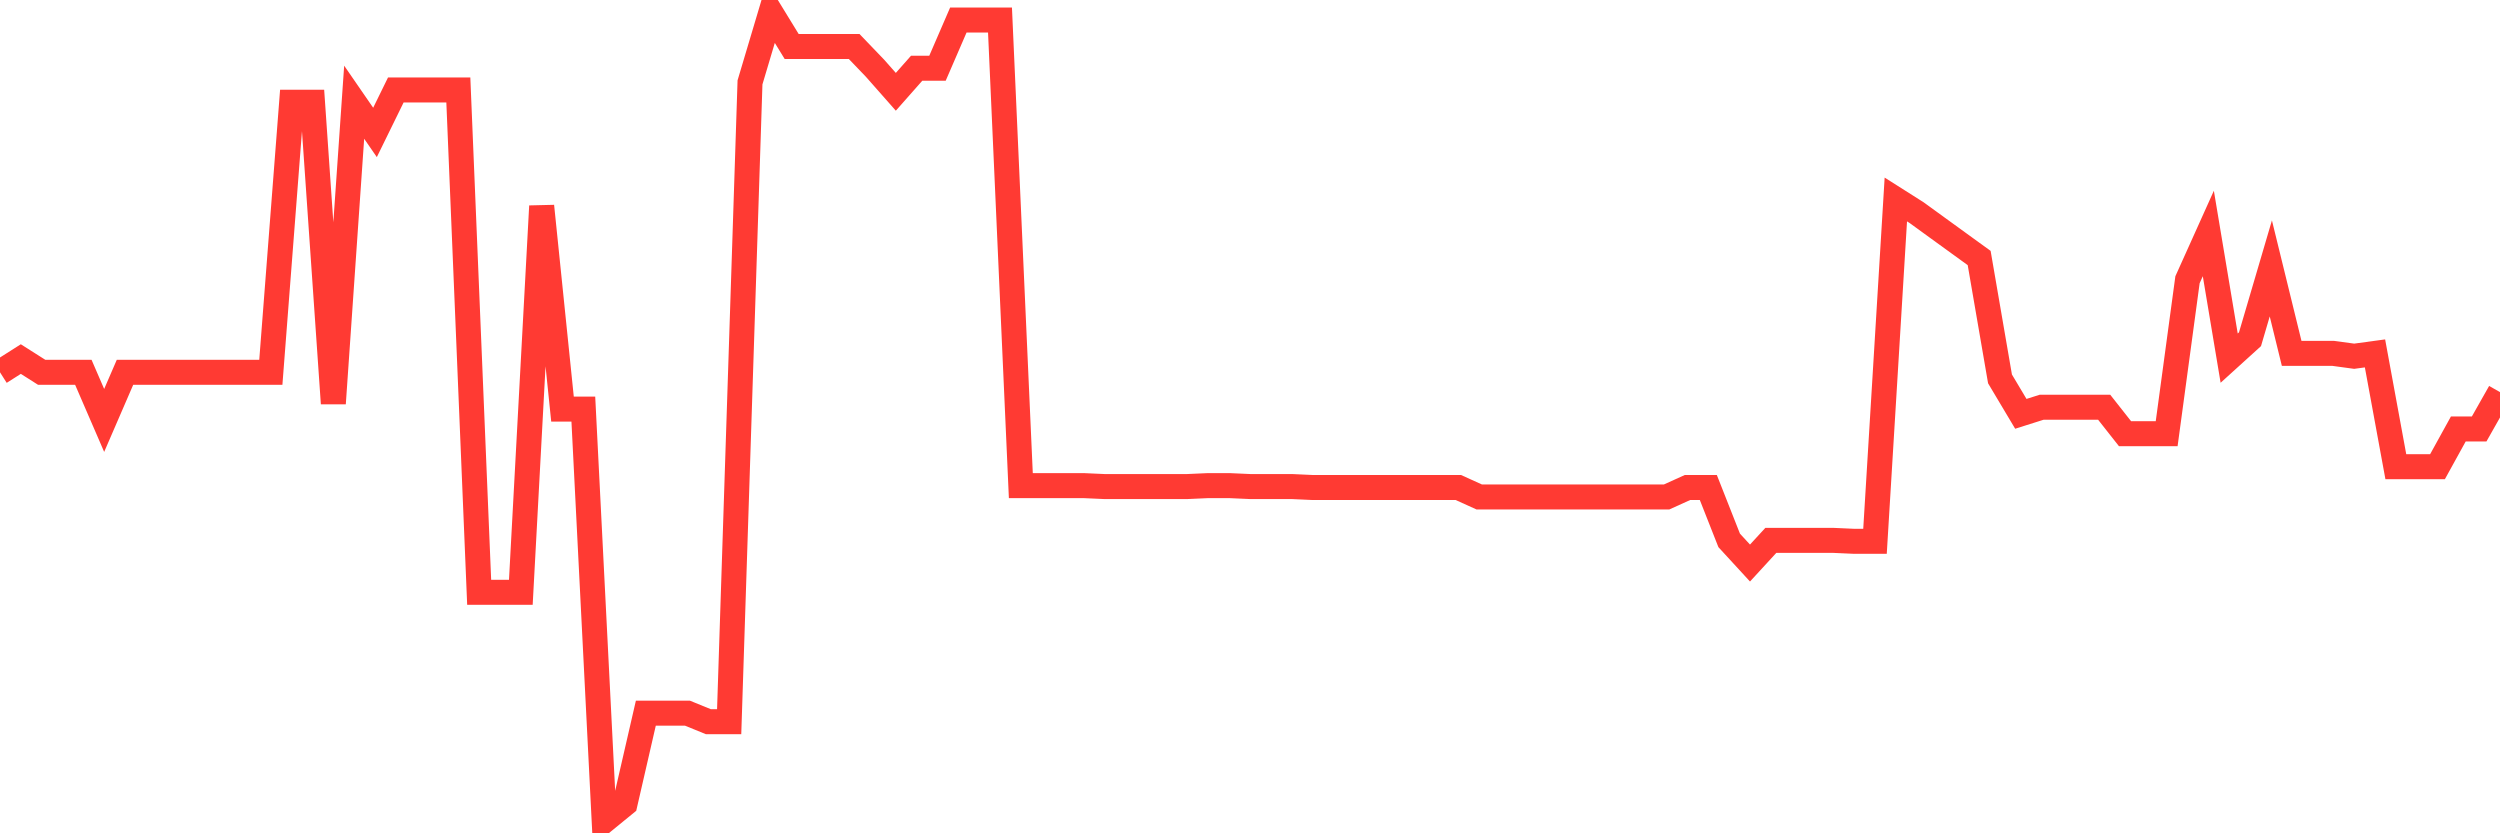 <svg
  xmlns="http://www.w3.org/2000/svg"
  xmlns:xlink="http://www.w3.org/1999/xlink"
  width="120"
  height="40"
  viewBox="0 0 120 40"
  preserveAspectRatio="none"
>
  <polyline
    points="0,17.87 1,17.235 2,17.87 3,17.87 4,17.87 5,20.181 6,17.87 7,17.87 8,17.87 9,17.87 10,17.87 11,17.87 12,17.87 13,17.87 14,4.906 15,4.906 16,19.365 17,4.906 18,6.357 19,4.317 20,4.317 21,4.317 22,4.317 23,28.431 24,28.431 25,28.431 26,9.892 27,19.637 28,19.637 29,39.4 30,38.584 31,34.233 32,34.233 33,34.233 34,34.641 35,34.641 36,3.954 37,0.6 38,2.232 39,2.232 40,2.232 41,2.232 42,3.274 43,4.407 44,3.274 45,3.274 46,0.963 47,0.963 48,0.963 49,23.309 50,23.309 51,23.309 52,23.309 53,23.354 54,23.354 55,23.354 56,23.354 57,23.354 58,23.309 59,23.309 60,23.354 61,23.354 62,23.354 63,23.4 64,23.4 65,23.4 66,23.4 67,23.4 68,23.4 69,23.4 70,23.4 71,23.853 72,23.853 73,23.853 74,23.853 75,23.853 76,23.853 77,23.853 78,23.853 79,23.853 80,23.853 81,23.4 82,23.4 83,25.938 84,27.026 85,25.938 86,25.938 87,25.938 88,25.938 89,25.983 90,25.983 91,9.575 92,10.209 93,10.935 94,11.66 95,12.385 96,18.187 97,19.864 98,19.547 99,19.547 100,19.547 101,19.547 102,20.816 103,20.816 104,20.816 105,13.428 106,11.207 107,17.19 108,16.283 109,12.884 110,16.963 111,16.963 112,16.963 113,17.099 114,16.963 115,22.402 116,22.402 117,22.402 118,20.589 119,20.589 120,18.821"
    fill="none"
    stroke="#ff3a33"
    stroke-width="1.2"
  >
  </polyline>
</svg>